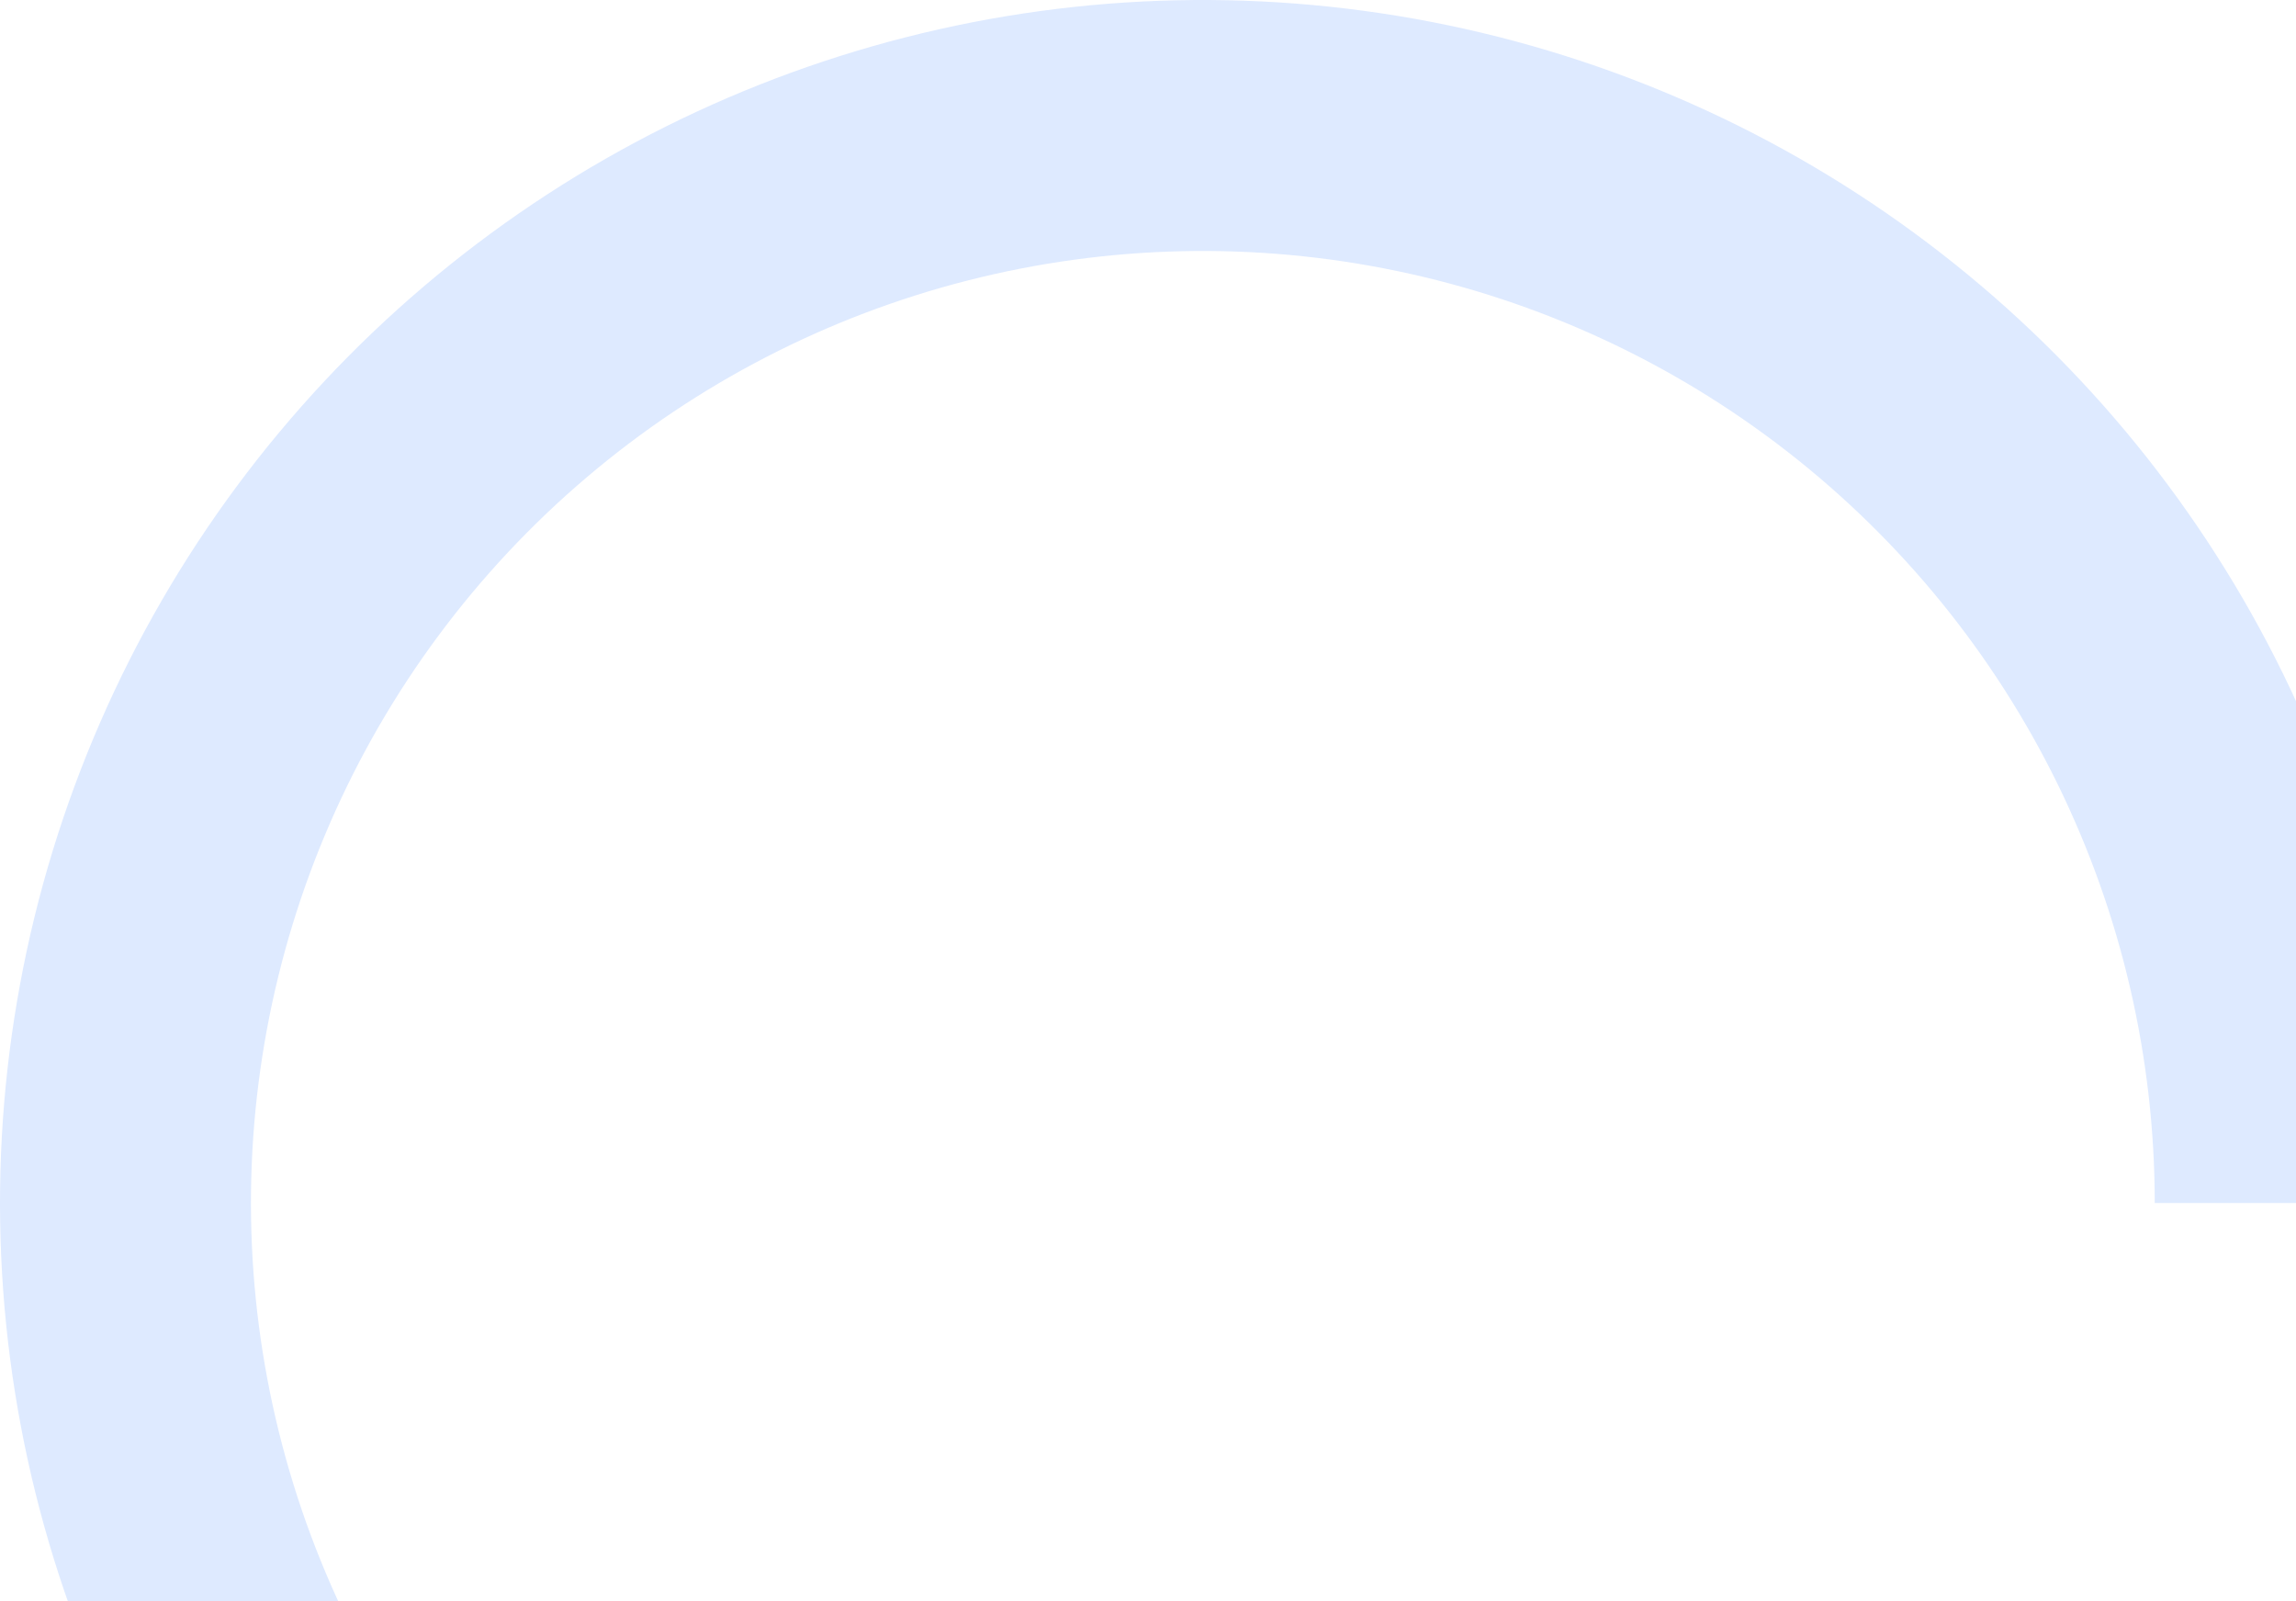 <svg width="578" height="403" viewBox="0 0 578 403" fill="none" xmlns="http://www.w3.org/2000/svg">
<path d="M605.611 302.806C605.611 256.669 595.069 211.142 574.789 169.702C554.508 128.262 525.027 92.003 488.595 63.696C452.164 35.388 409.745 15.78 364.579 6.368C319.412 -3.044 272.692 -2.011 227.986 9.389C183.28 20.789 141.77 42.254 106.626 72.144C71.481 102.035 43.632 139.561 25.204 181.858C6.776 224.155 -1.744 270.103 0.296 316.194C2.336 362.286 14.881 407.302 36.974 447.805L92.434 417.554C74.95 385.501 65.022 349.877 63.408 313.401C61.794 276.926 68.536 240.563 83.119 207.091C97.703 173.619 119.742 143.921 147.554 120.267C175.367 96.612 208.216 79.625 243.596 70.604C278.975 61.583 315.948 60.765 351.691 68.213C387.434 75.661 421.003 91.179 449.834 113.581C478.665 135.983 501.996 164.676 518.045 197.471C534.095 230.266 542.438 266.294 542.438 302.806H605.611Z" fill="#DEEAFF"/>
</svg>
